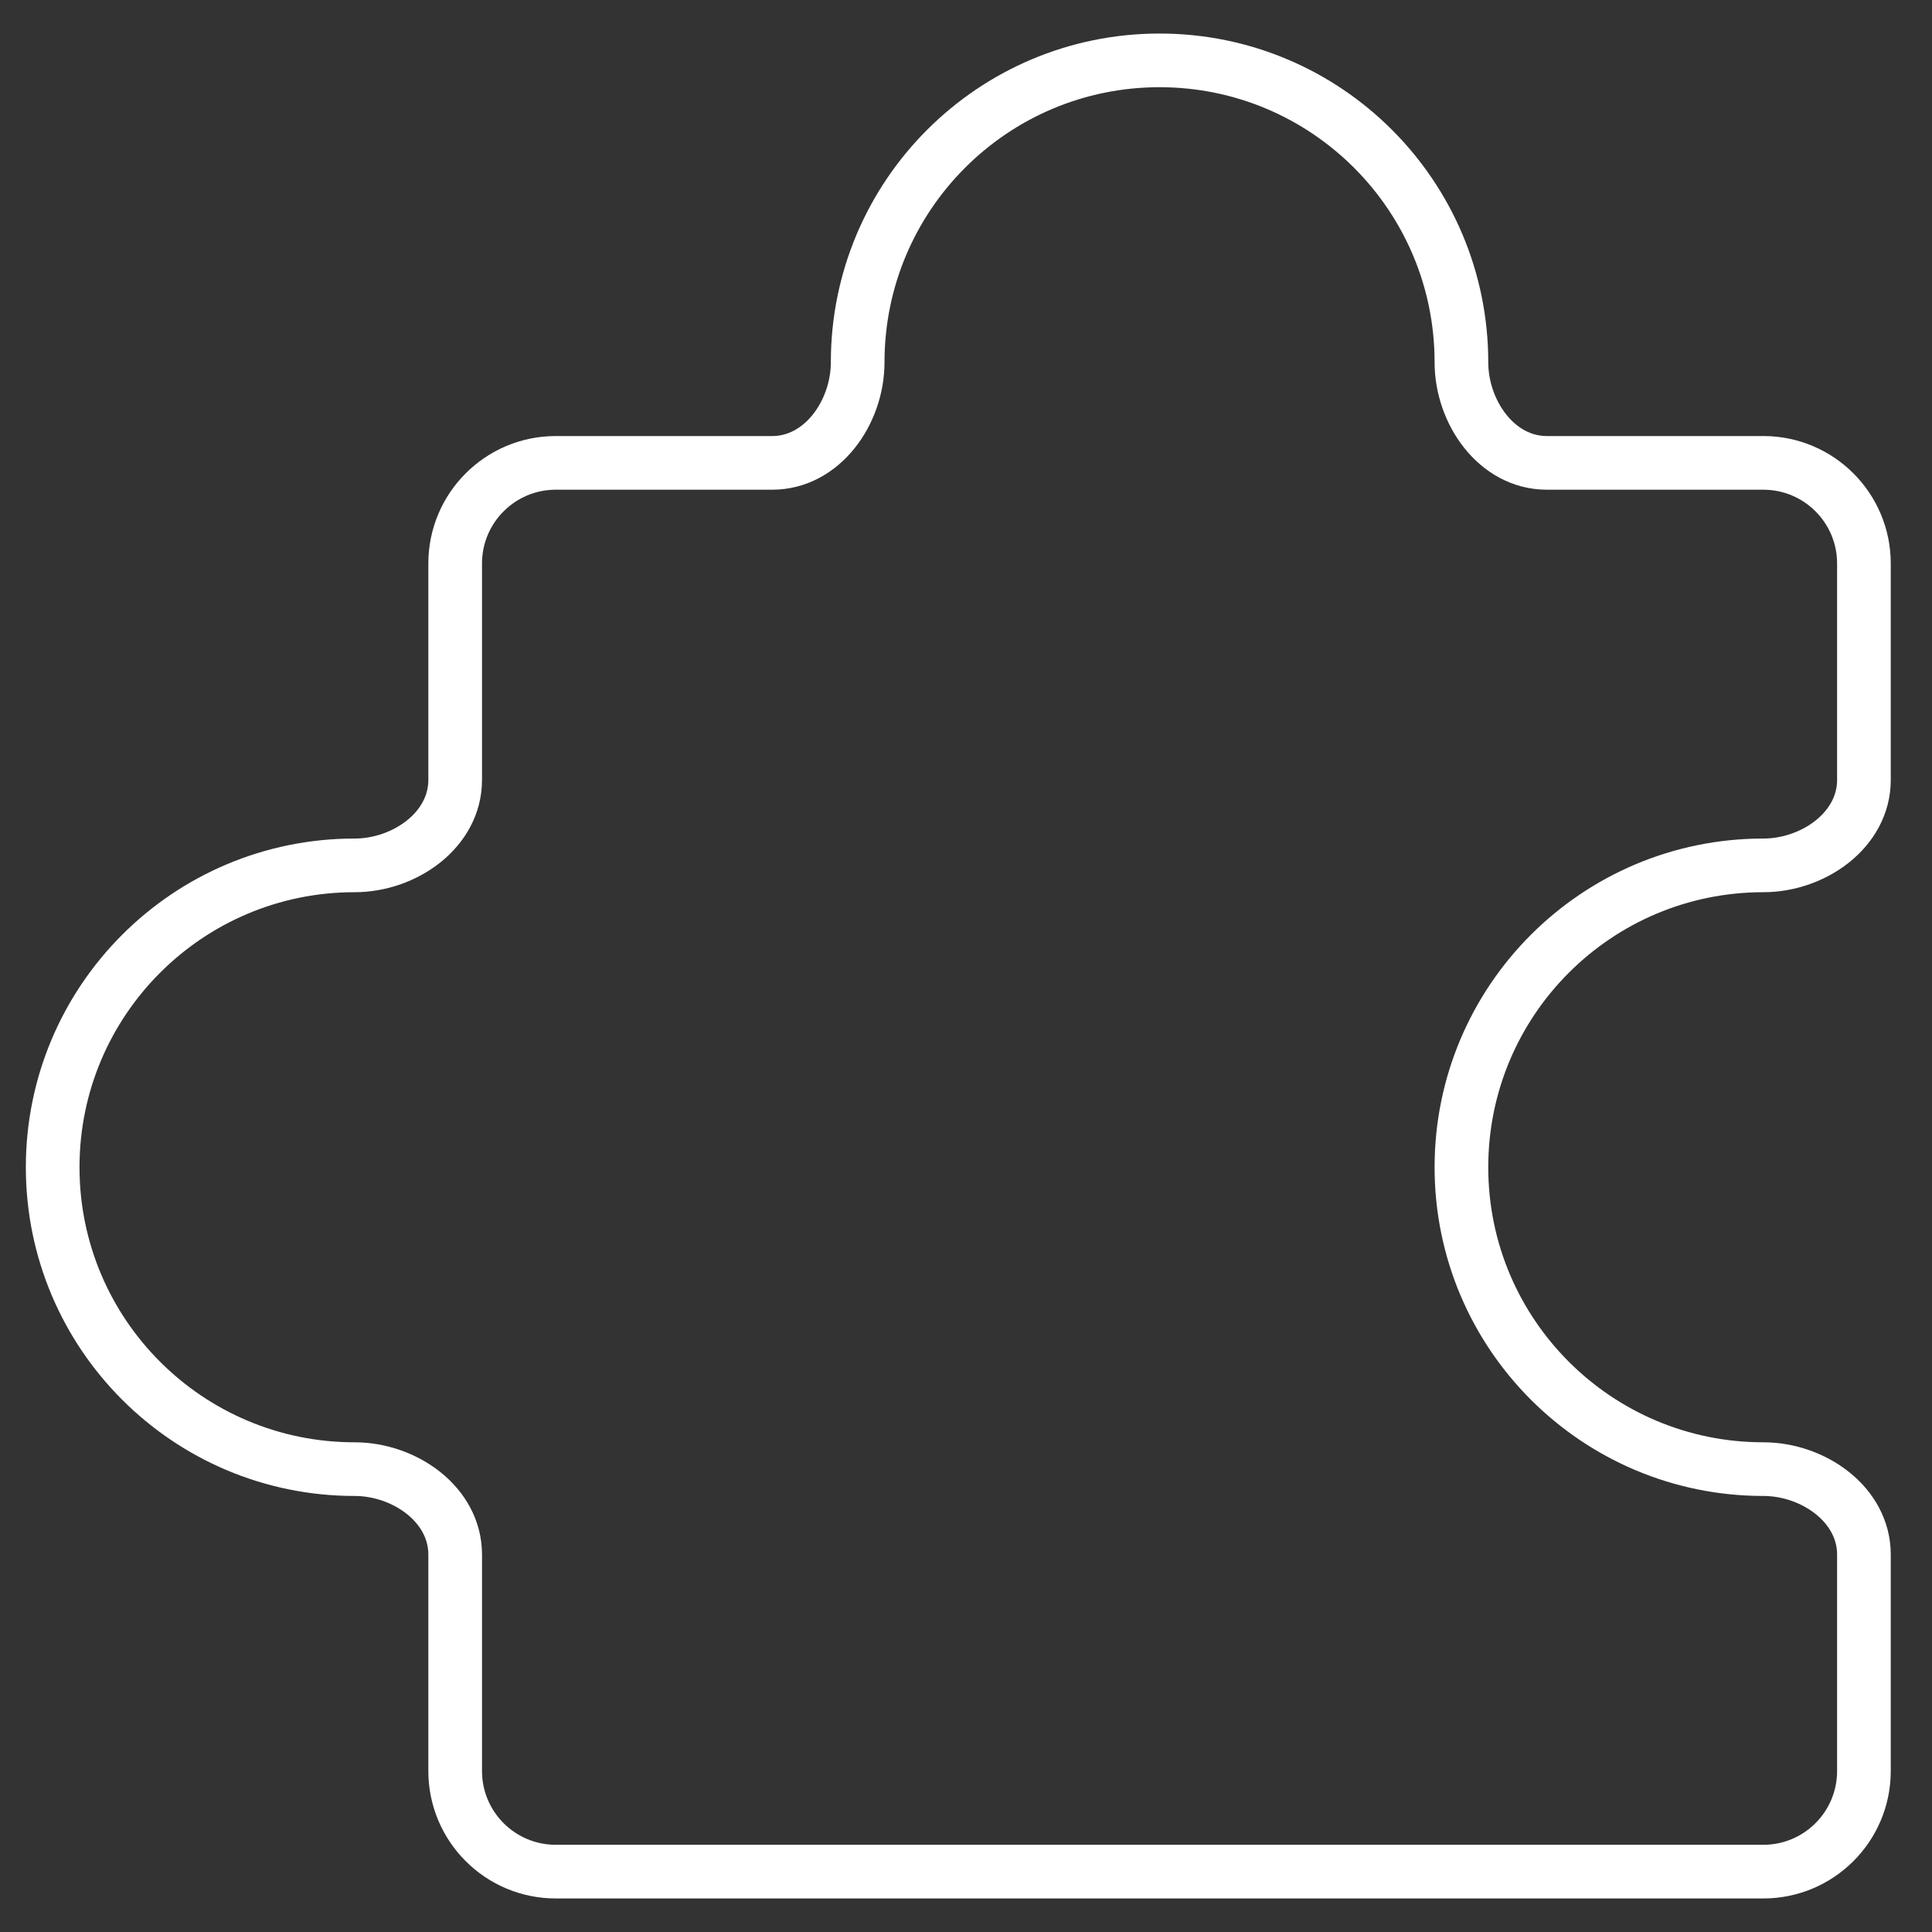 <svg width="72" height="72" viewBox="0 0 72 72" fill="none" xmlns="http://www.w3.org/2000/svg">
<rect x="0" y="0" width="72" height="72" fill="#333333" stroke="none"/>
<g clip-path="url(#clip0_29_1385)">
<path d="M65.713 17.25H57.645C55.779 17.25 54.463 15.366 54.463 13.5C54.463 7.287 49.426 2.25 43.213 2.25C36.999 2.25 31.963 7.287 31.963 13.5C31.963 15.366 30.646 17.25 28.78 17.25H20.713C18.642 17.25 16.963 18.929 16.963 21V29.067C16.963 30.933 15.078 32.25 13.213 32.25C6.999 32.25 1.963 37.287 1.963 43.5C1.963 49.713 6.999 54.75 13.213 54.75C15.078 54.75 16.963 56.067 16.963 57.932V66C16.963 68.071 18.642 69.75 20.713 69.75L65.713 69.75C67.784 69.75 69.463 68.071 69.463 66V57.932C69.463 56.067 67.578 54.75 65.713 54.75C59.499 54.75 54.463 49.713 54.463 43.5C54.463 37.287 59.499 32.25 65.713 32.25C67.578 32.25 69.463 30.933 69.463 29.067L69.463 21C69.463 18.929 67.784 17.25 65.713 17.25Z" stroke="white" stroke-width="2" stroke-linecap="round" stroke-linejoin="round"/>
</g>
<defs>
<clipPath id="clip0_29_1385">
<rect width="71" height="72" fill="white" transform="translate(0.202)"/>
</clipPath>
</defs>
</svg>
